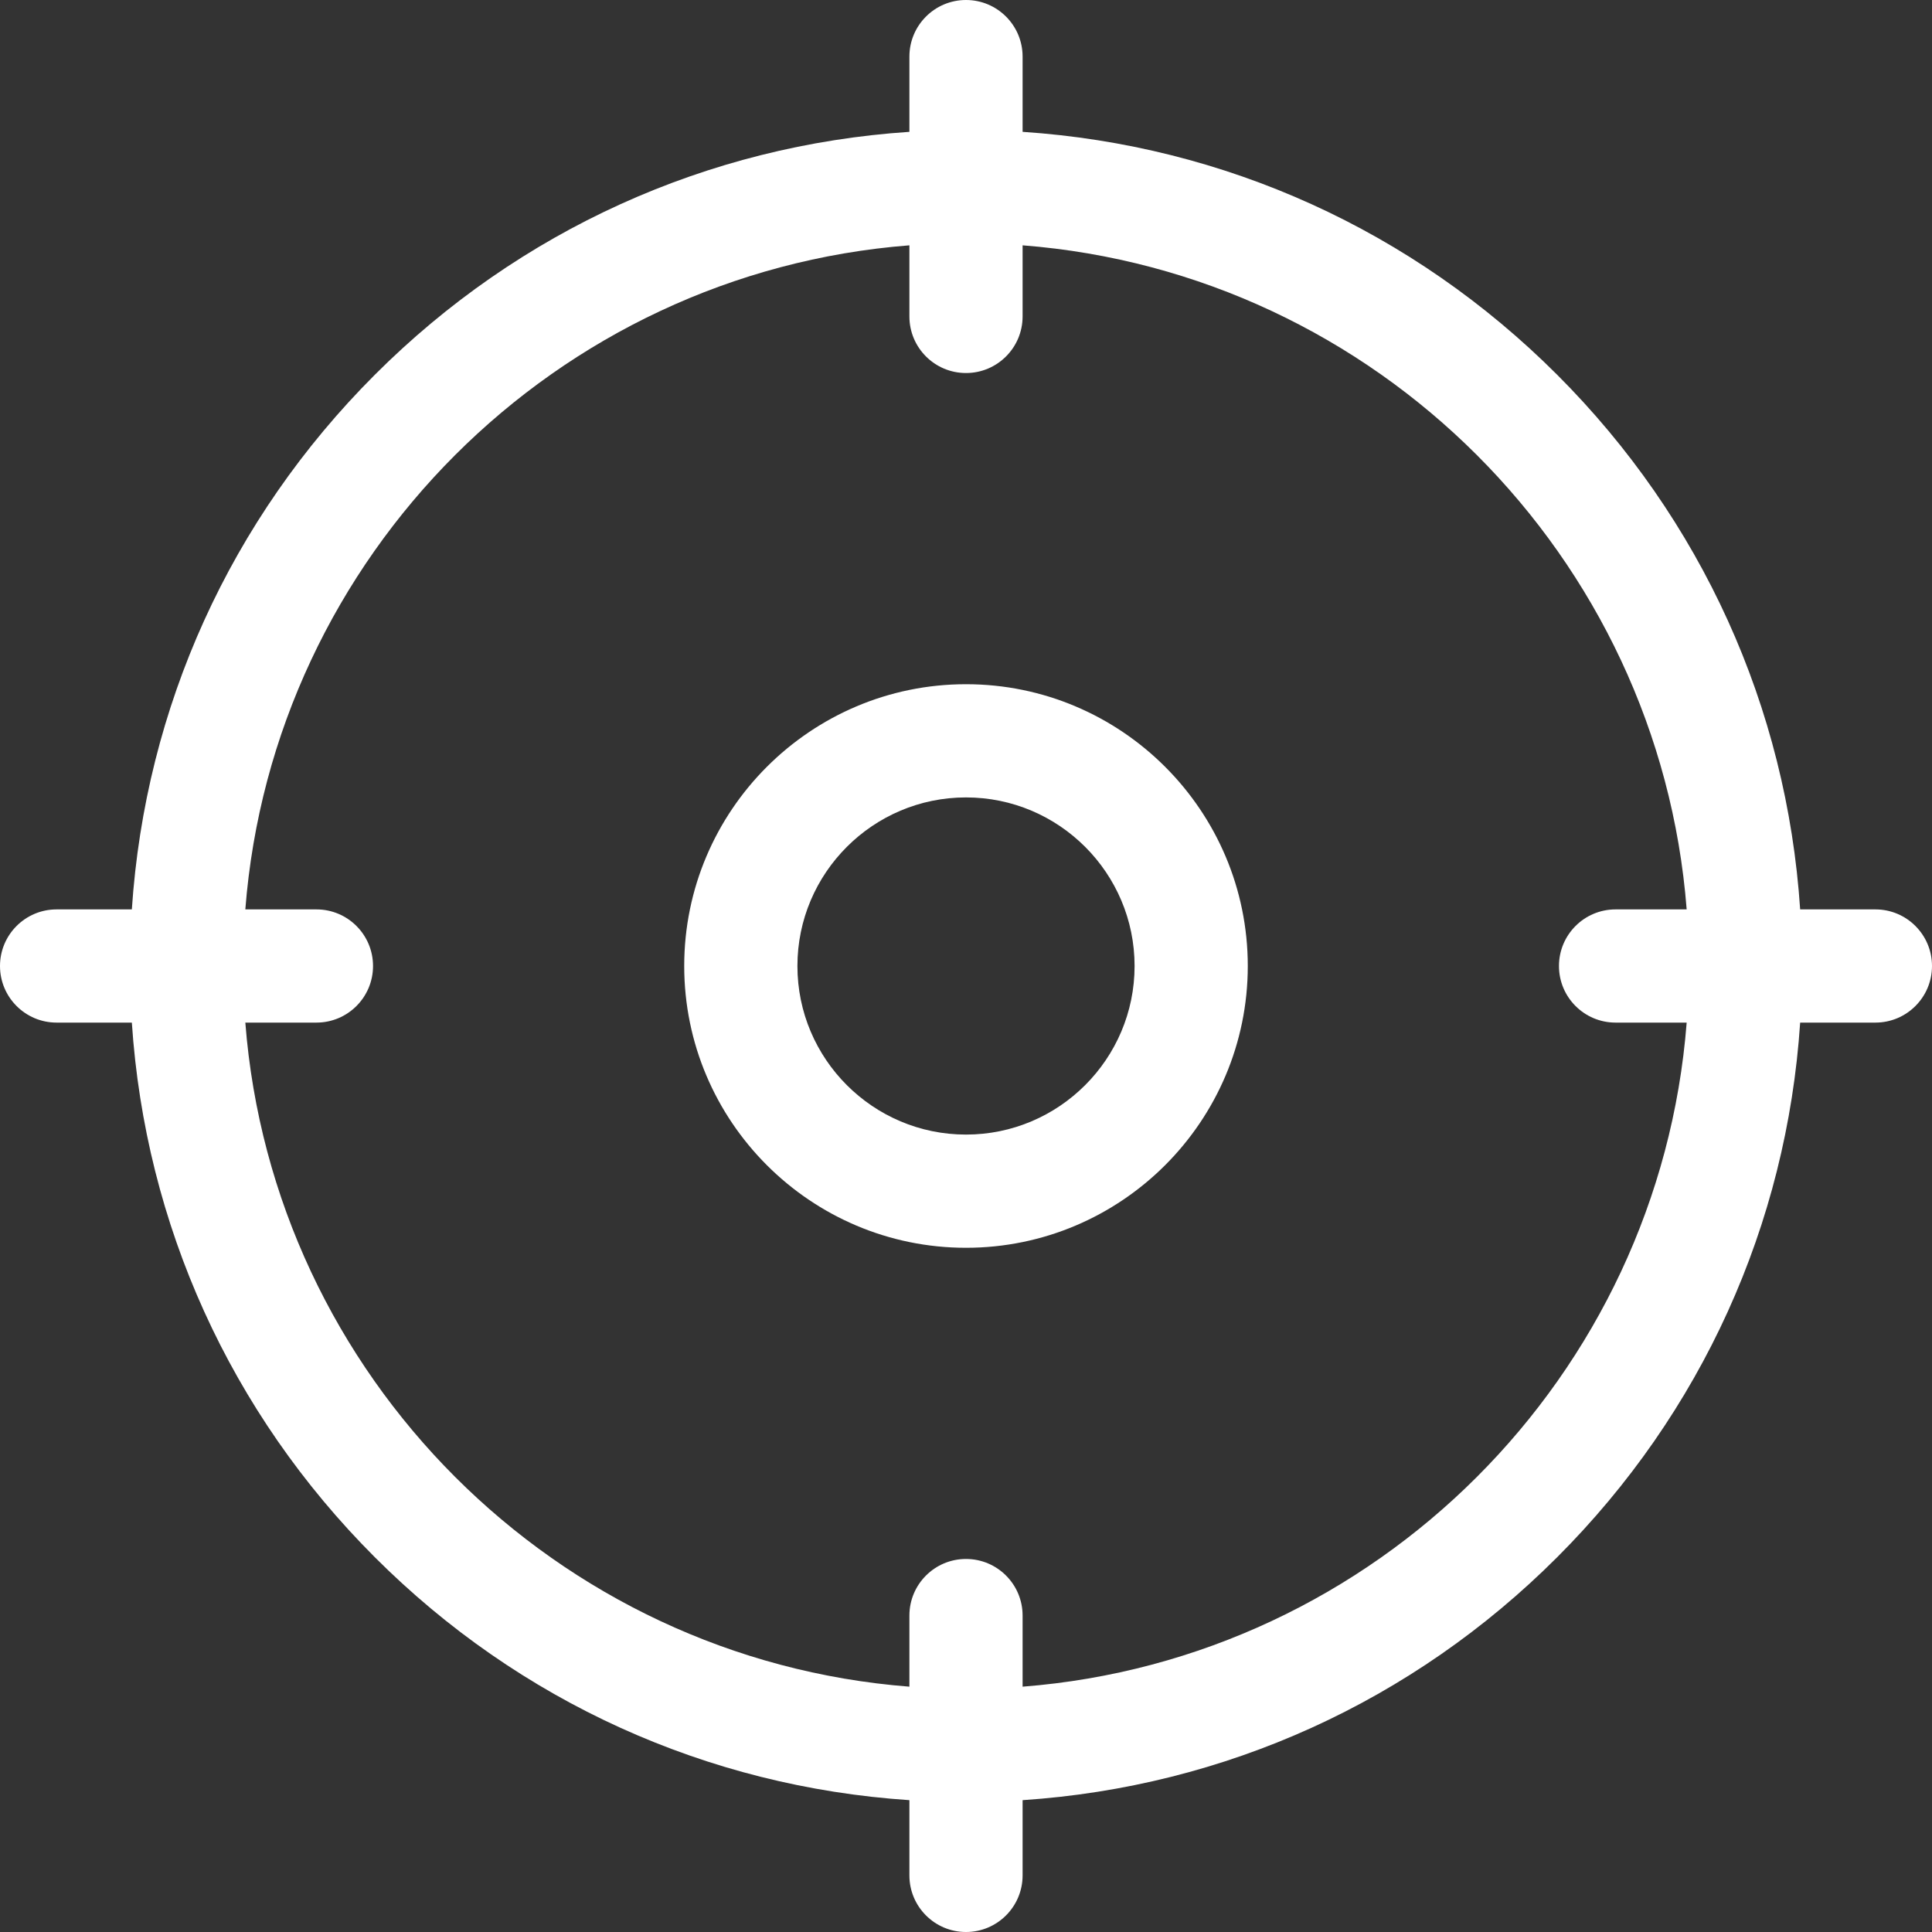<?xml version="1.0" encoding="UTF-8"?> <svg xmlns="http://www.w3.org/2000/svg" width="512" height="512" viewBox="0 0 512 512" fill="none"><rect x="0" y="0" width="512" height="512" fill="#333333" stroke="none"/> <g clip-path="url(#clip0_176:413)"> <path d="M497 241H477.061C473.505 187.463 450.967 137.619 412.675 99.325C374.381 61.032 324.537 38.494 271 34.939V15C271 6.716 264.284 0 256 0C247.716 0 241 6.716 241 15V34.939C187.463 38.495 137.619 61.032 99.325 99.326C61.032 137.619 38.494 187.463 34.939 241H15C6.716 241 0 247.716 0 256C0 264.284 6.716 271 15 271H34.939C38.495 324.537 61.033 374.381 99.325 412.674C137.619 450.968 187.463 473.505 241 477.061V497C241 505.284 247.716 512 256 512C264.284 512 271 505.284 271 497V477.061C324.537 473.505 374.381 450.968 412.675 412.674C450.968 374.381 473.506 324.536 477.061 271H497C505.284 271 512 264.284 512 256C512 247.716 505.284 241 497 241ZM271 446.986V428.142C271 419.858 264.284 413.142 256 413.142C247.716 413.142 241 419.858 241 428.142V446.986C147.302 439.695 72.305 364.698 65.014 271H83.858C92.142 271 98.858 264.284 98.858 256C98.858 247.716 92.142 241 83.858 241H65.014C72.305 147.302 147.302 72.305 241 65.014V83.857C241 92.141 247.716 98.857 256 98.857C264.284 98.857 271 92.141 271 83.857V65.014C364.698 72.305 439.695 147.302 446.986 241H428.142C419.858 241 413.142 247.716 413.142 256C413.142 264.284 419.858 271 428.142 271H446.986C439.695 364.698 364.698 439.695 271 446.986Z" fill="white"></path> <path d="M256 181.324C214.823 181.324 181.324 214.824 181.324 256C181.324 297.176 214.823 330.676 256 330.676C297.177 330.676 330.676 297.176 330.676 256C330.676 214.824 297.177 181.324 256 181.324ZM256 300.676C231.365 300.676 211.324 280.634 211.324 256C211.324 231.366 231.365 211.324 256 211.324C280.635 211.324 300.676 231.366 300.676 256C300.676 280.634 280.635 300.676 256 300.676Z" fill="white"></path> </g> <defs> <clipPath id="clip0_176:413"> <rect width="512" height="512" fill="white"></rect> </clipPath> </defs> </svg> 